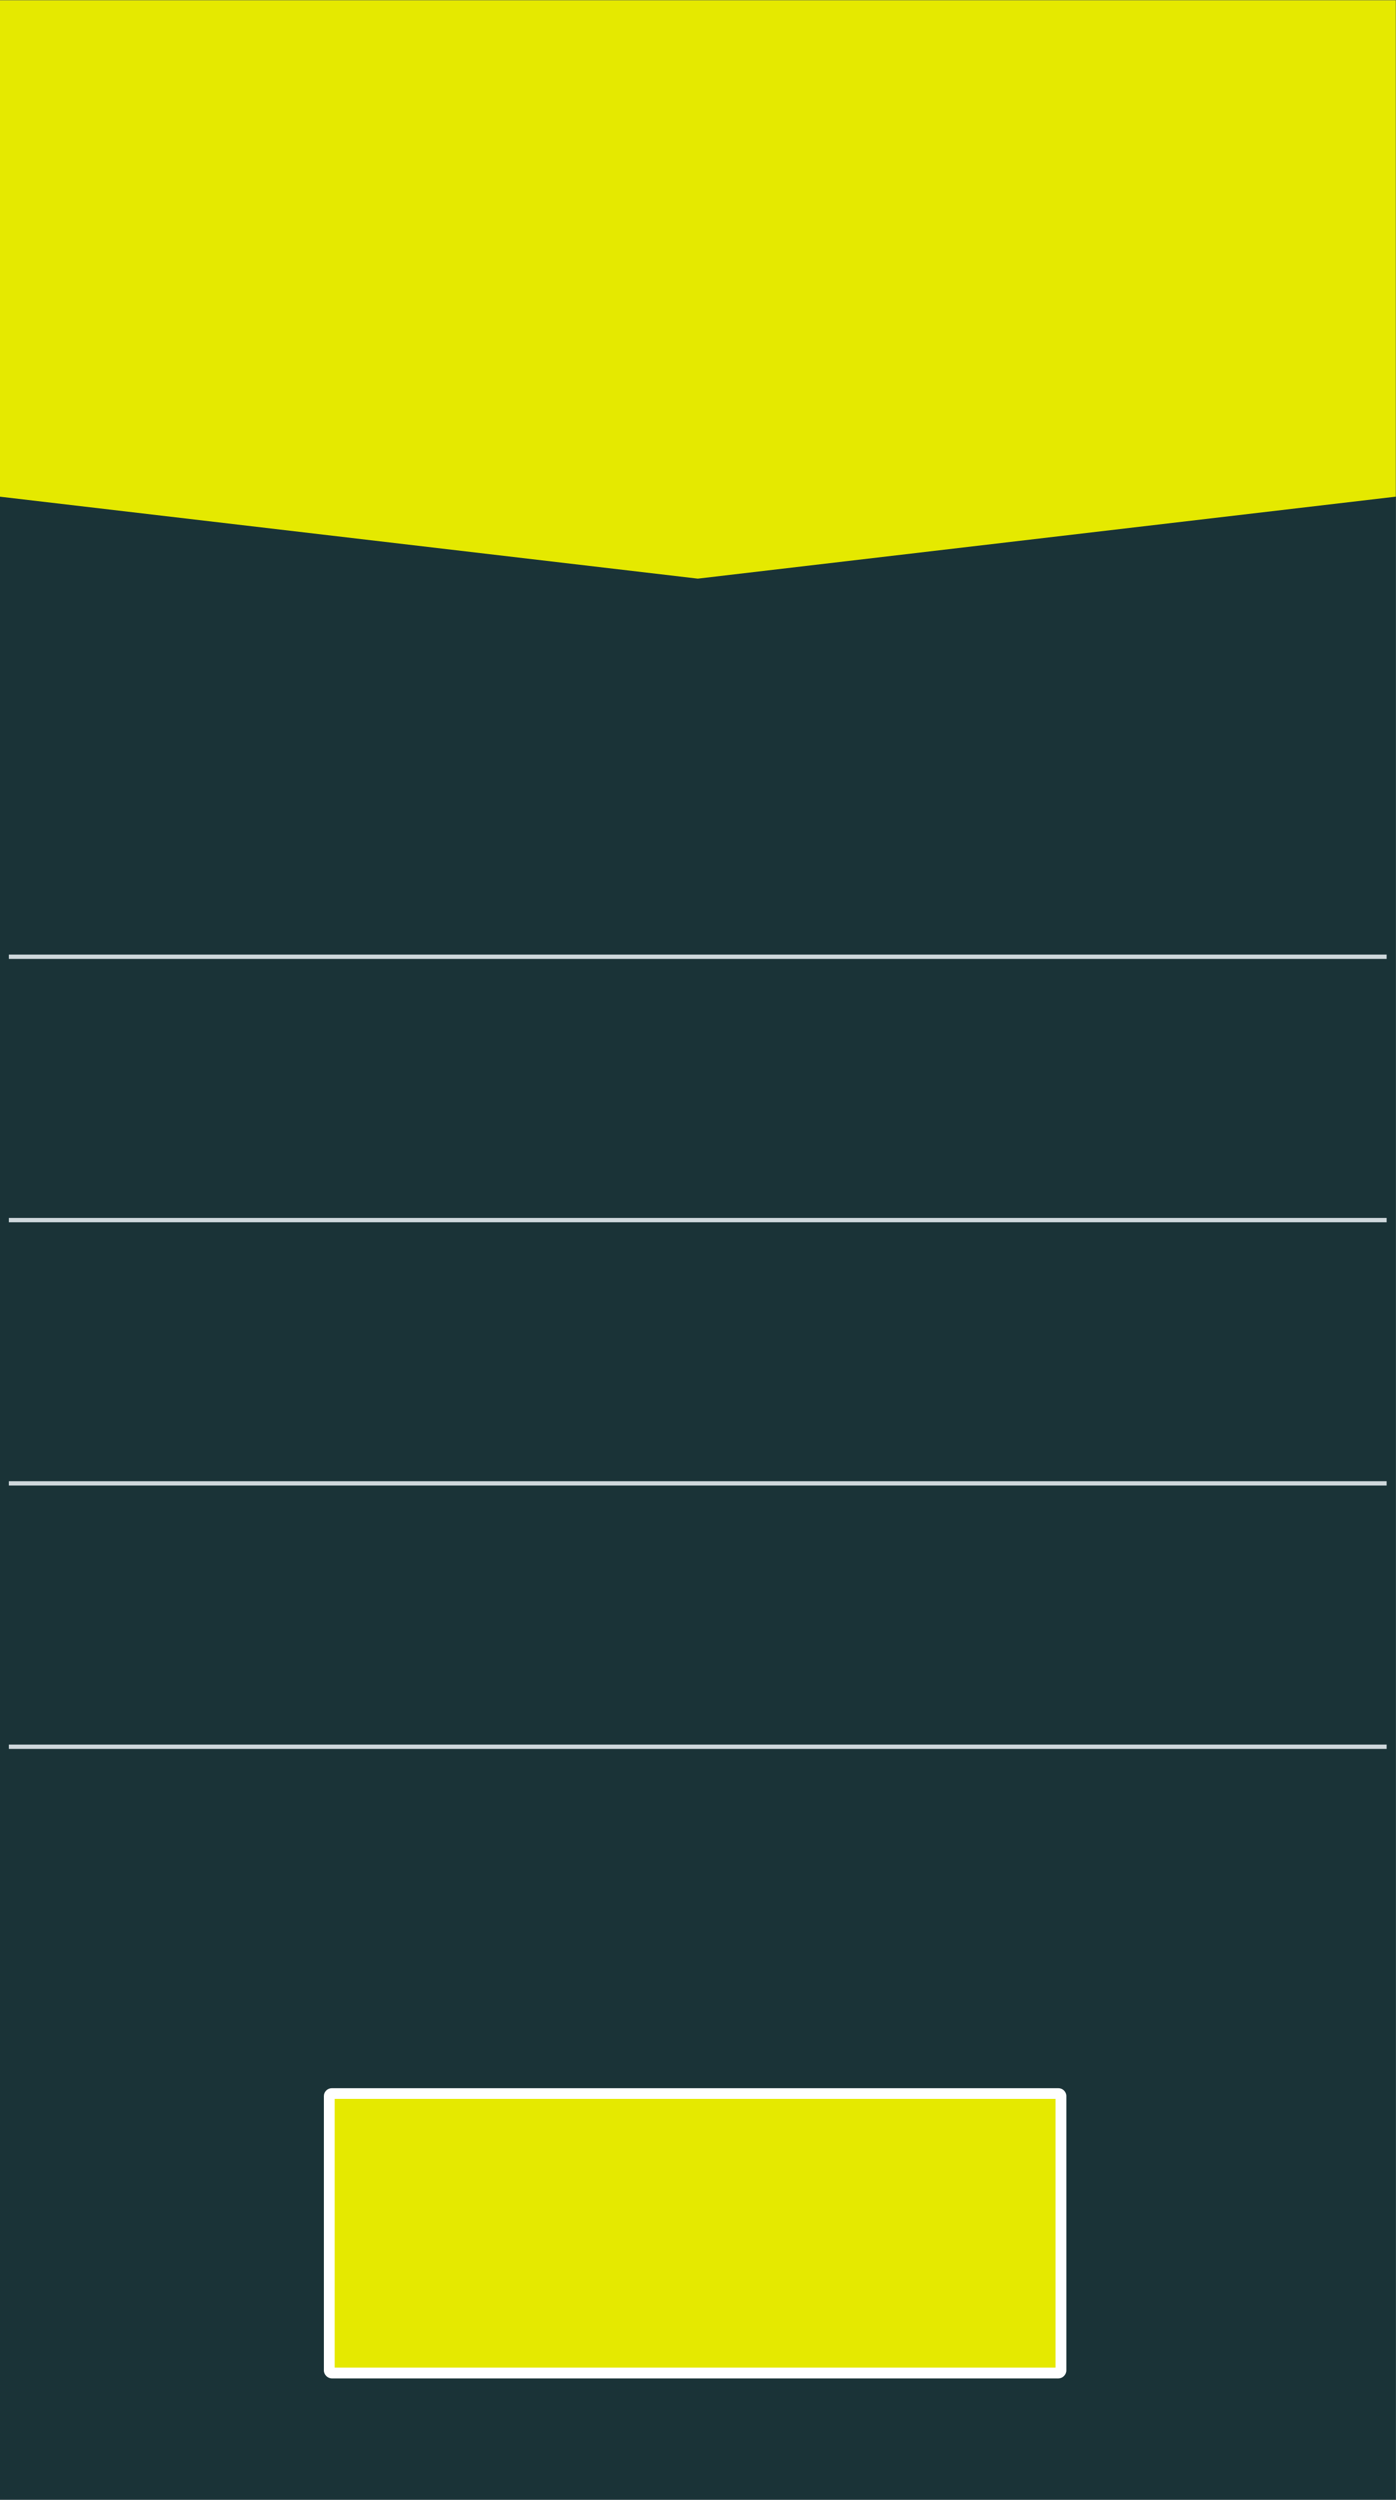 <?xml version="1.0" encoding="UTF-8" standalone="no"?><svg xmlns="http://www.w3.org/2000/svg" xmlns:xlink="http://www.w3.org/1999/xlink" fill="#000000" height="242.7" preserveAspectRatio="xMidYMid meet" version="1" viewBox="88.3 30.4 135.6 242.7" width="135.6" zoomAndPan="magnify"><rect x="88.3" y="30.4" width="135.6" height="242.7" fill="#808080" stroke="none"/><g id="change1_1"><path d="M88.27 30.43H223.89V273.1H88.27z" fill="#1a3337"/></g><g id="change2_1"><path d="M89.16 123.08H222.99V123.5H89.16z" fill="#cfd8dc"/></g><g id="change2_2"><path d="M89.16 148.65H222.99V149.07H89.16z" fill="#cfd8dc"/></g><g id="change2_3"><path d="M89.16 174.21H222.99V174.63H89.16z" fill="#cfd8dc"/></g><g id="change2_4"><path d="M89.16 199.78H222.99V200.2H89.16z" fill="#cfd8dc"/></g><g id="change3_2"><path d="M88.27 78.62L156.08 86.58 223.88 78.62 223.88 30.43 88.27 30.43 88.27 78.62z" fill="#e5e900"/></g><g><g id="change4_1"><path d="M120.54,261.32c-.42,0-.78-.36-.78-.78v-26.63c0-.43,.35-.77,.78-.77h70.56c.43,0,.78,.35,.78,.77v26.63c0,.42-.36,.78-.78,.78H120.54Z" fill="#ffffff"/></g><g id="change3_1"><path d="M190.83,234.18v26.09H120.81v-26.09h70.02Z" fill="#e5e900"/></g></g></svg>